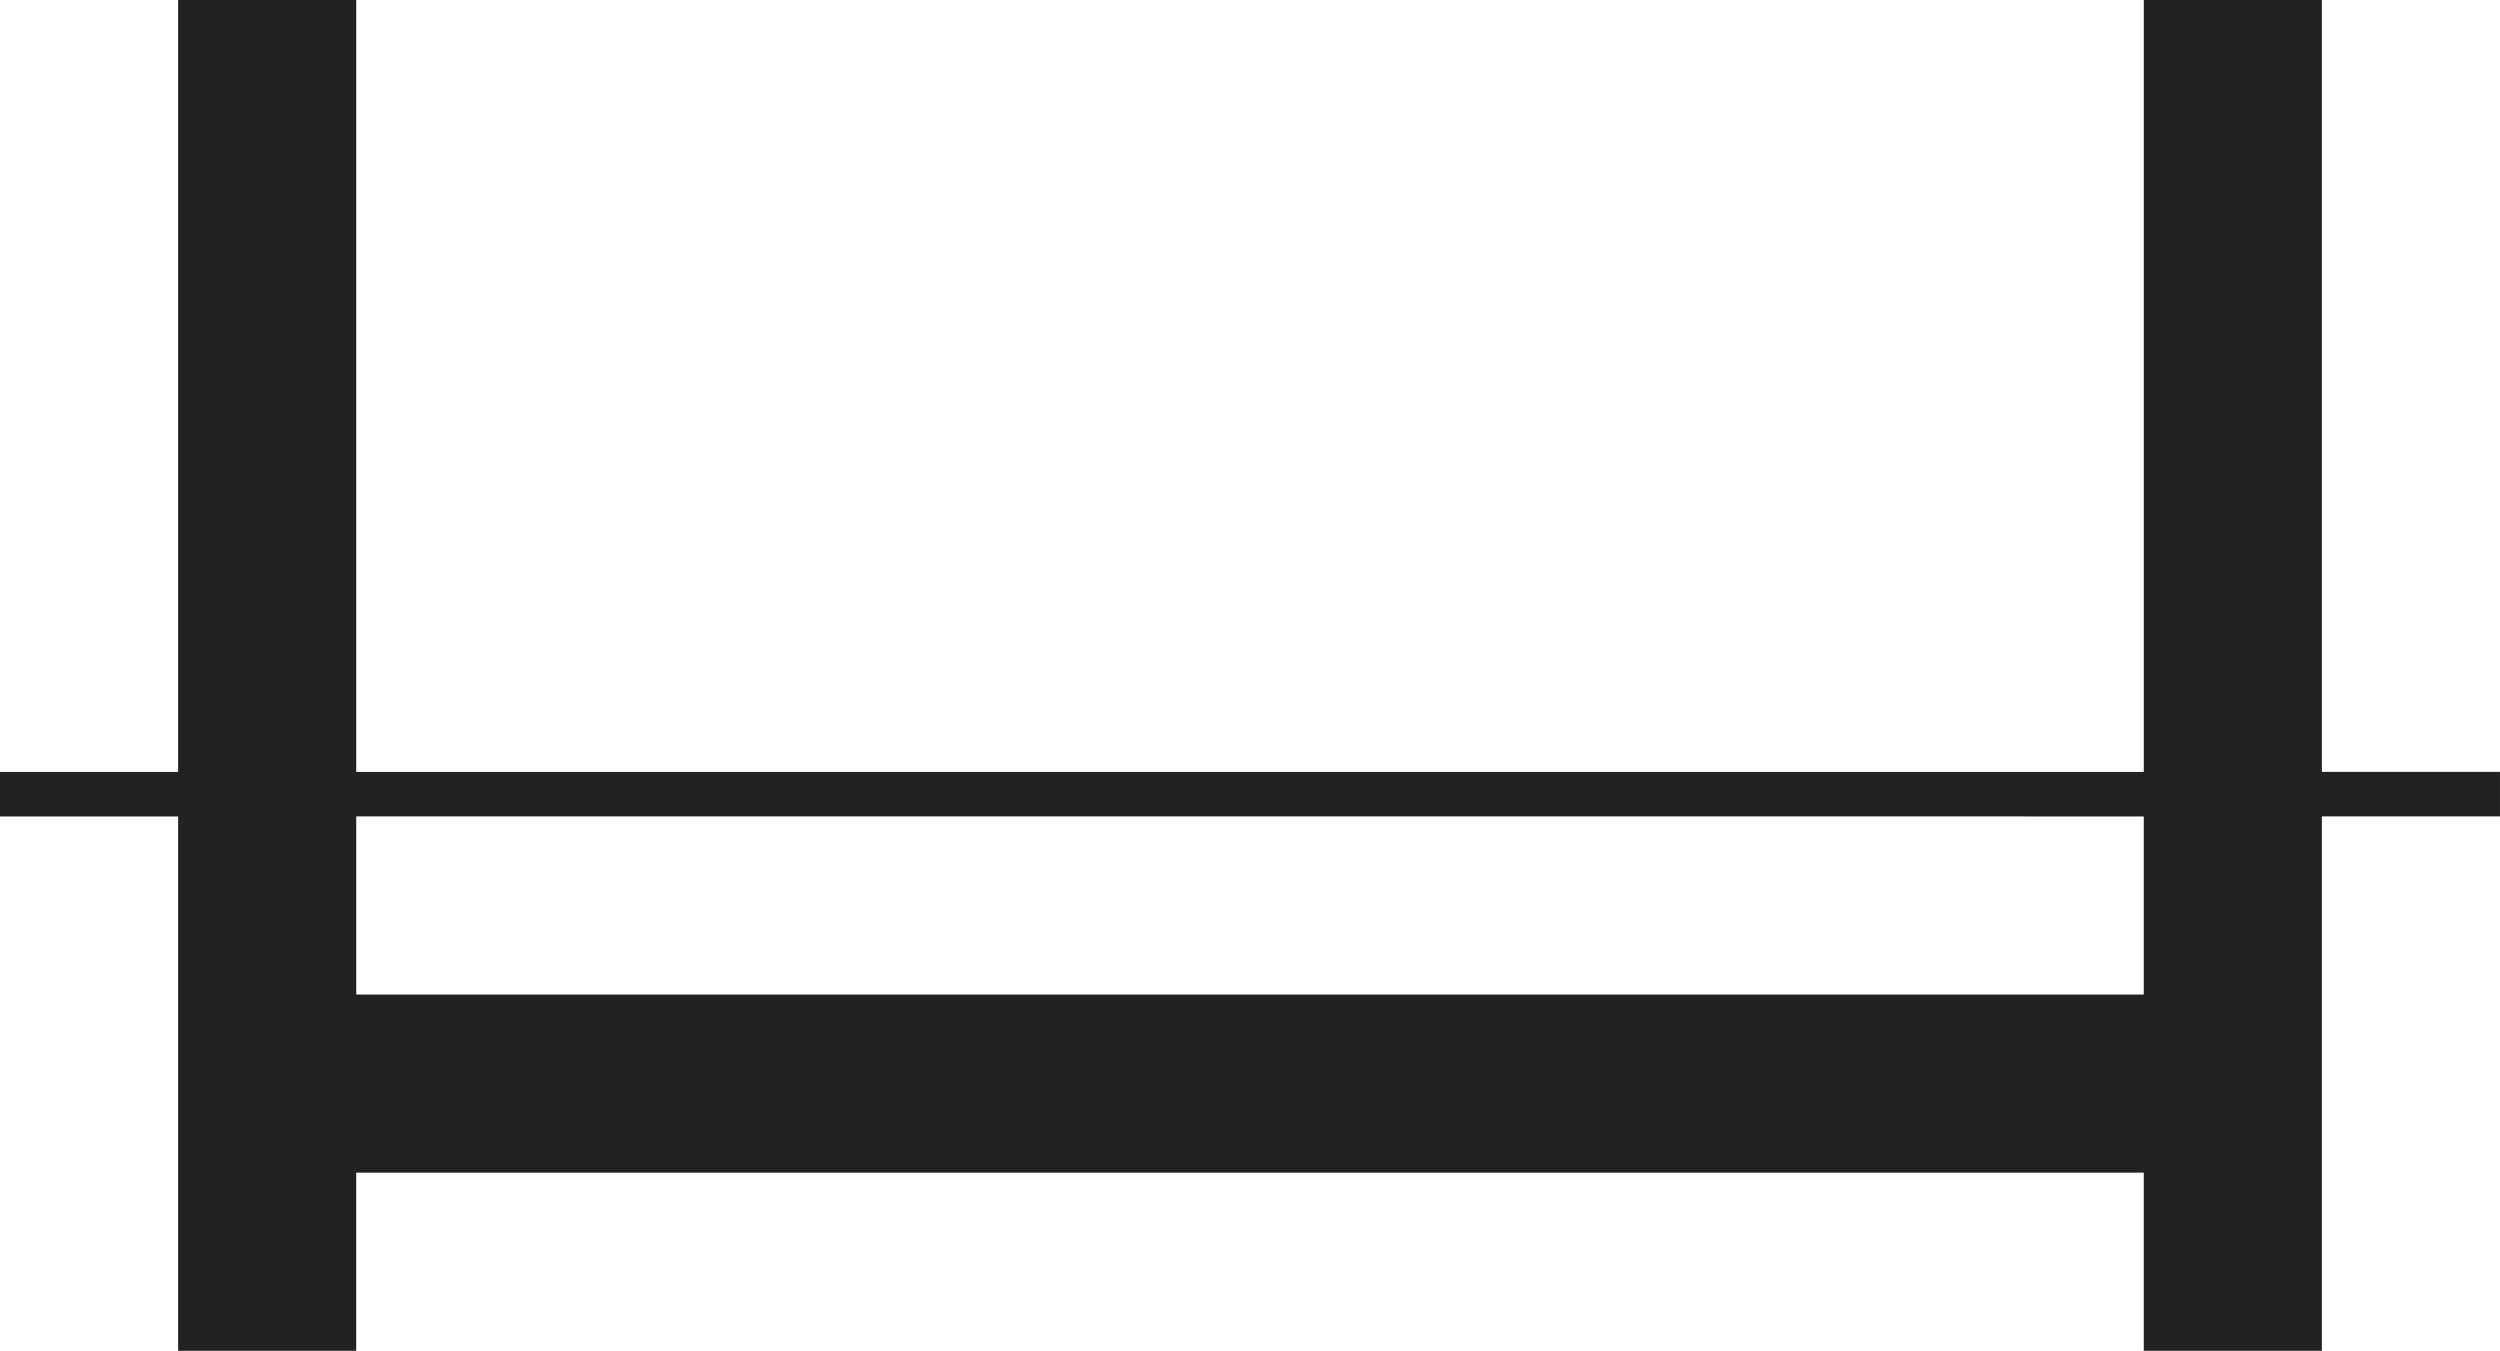 <svg xmlns="http://www.w3.org/2000/svg" id="uuid-4a6d327b-d898-4823-84d4-82c8831e5893" data-name="&#x421;&#x43B;&#x43E;&#x439; 1" viewBox="0 0 1920 1037.4"><defs><style>      .uuid-f686d7a2-7eae-4956-8819-cd4a08a734c8 {        fill: #222220;      }    </style></defs><path class="uuid-f686d7a2-7eae-4956-8819-cd4a08a734c8" d="M1783.21,592.82V0h-136.79V592.82H273.59V0H136.79V592.82H0v34.2H136.79v410.37h136.79v-136.79H1646.41v136.79h136.79v-410.38h136.79v-34.2h-136.79Zm-136.79,170.99H273.59v-136.79H1646.41v136.79Z"></path></svg>